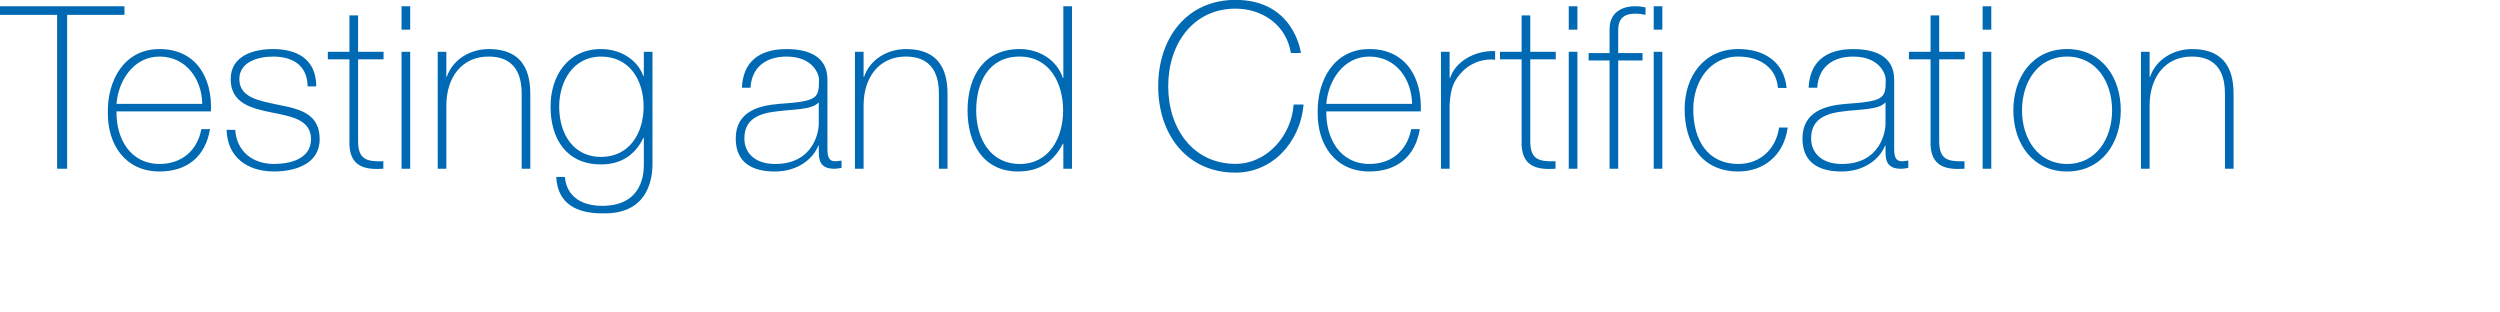 <?xml version="1.0" encoding="utf-8"?>
<!-- Generator: Adobe Illustrator 16.0.4, SVG Export Plug-In . SVG Version: 6.00 Build 0)  -->
<!DOCTYPE svg PUBLIC "-//W3C//DTD SVG 1.1//EN" "http://www.w3.org/Graphics/SVG/1.1/DTD/svg11.dtd">
<svg version="1.1" id="Logo" xmlns="http://www.w3.org/2000/svg" xmlns:xlink="http://www.w3.org/1999/xlink" x="0px" y="0px"
	 width="400px" height="50px" viewBox="0 0 400 50" style="enable-background:new 0 0 400 50;" xml:space="preserve">
<style type="text/css">
<![CDATA[
	.st0{fill:#0069B4;}
]]>
</style>
<path class="st0" d="M0,2.384V1h19.915v1.384H10.74V27H9.138V2.384H0z M18.638,17.825c-0.073,4.405,2.257,8.409,6.881,8.409
	c3.532,0,6.044-2.11,6.699-5.569h1.383c-0.728,4.369-3.641,6.772-8.083,6.772c-5.461,0-8.337-4.297-8.264-9.468
	c-0.073-5.133,2.621-10.12,8.265-10.12c5.862,0,8.483,4.624,8.228,9.976L18.638,17.825L18.638,17.825z M32.363,16.624
	c-0.073-3.932-2.548-7.573-6.845-7.573c-4.15,0-6.59,3.859-6.881,7.573H32.363z M37.639,20.774c0.218,3.458,2.803,5.46,6.189,5.46
	c2.439,0,5.935-0.728,5.935-3.967c0-3.167-3.204-3.641-6.408-4.296c-3.24-0.655-6.444-1.493-6.444-5.314
	c0-3.713,3.604-4.806,6.772-4.806c3.968,0,6.917,1.711,6.917,5.971h-1.383c-0.037-3.386-2.403-4.77-5.534-4.77
	c-2.548,0-5.388,0.946-5.388,3.604c0,2.985,3.204,3.459,6.226,4.114c3.713,0.692,6.626,1.565,6.626,5.498
	c0,4.042-4.041,5.169-7.318,5.169c-4.26,0-7.463-2.293-7.573-6.663L37.639,20.774L37.639,20.774z M61.372,9.488h-4.078v13.07
	c0,3.022,1.42,3.313,4.041,3.241V27c-2.84,0.182-5.57-0.219-5.425-4.442V9.488h-3.458V8.287h3.458V2.461h1.384v5.825h4.078V9.488z
	 M64.246,4.751V1h1.383v3.751H64.246z M64.246,27V8.283h1.383V27H64.246z M70.034,8.287h1.383v4.005h0.073
	c0.947-2.804,3.786-4.442,6.699-4.442c6.589,0,6.662,5.279,6.662,7.573V27h-1.383V15.167c0-1.93-0.218-6.116-5.314-6.116
	c-4.188,0-6.735,3.24-6.735,7.828V27h-1.383L70.034,8.287L70.034,8.287z M104.398,8.287v17.73c0,1.455,0,8.373-8.083,8.118
	c-4.005,0-7.1-1.493-7.318-5.825h1.383c0.292,3.312,2.913,4.625,5.971,4.625c6.553,0,6.663-5.354,6.663-6.591v-4.296h-0.073
	c-1.311,2.767-3.604,4.26-6.772,4.26c-5.497,0-8.082-4.042-8.082-9.248c0-4.951,2.803-9.211,8.082-9.211
	c2.913,0,5.752,1.529,6.772,4.333h0.073V8.287H104.398z M89.471,17.061c0,4.405,2.293,8.046,6.699,8.046
	c4.551,0,6.809-3.823,6.809-8.046c0-4.187-2.221-8.009-6.809-8.009C91.655,9.051,89.471,13.092,89.471,17.061z M132.389,23.542
	c0,1.092,0,2.257,1.238,2.257c0.255,0,0.583-0.037,1.02-0.109v1.166c-0.401,0.072-0.765,0.146-1.129,0.146
	c-2.185,0-2.512-1.201-2.512-2.73v-0.983h-0.073c-0.874,2.221-3.386,4.151-6.954,4.151c-3.532,0-6.262-1.349-6.262-5.28
	c0-4.369,3.786-5.279,6.881-5.534c6.189-0.437,6.444-0.837,6.444-3.896c0-0.837-0.947-3.677-5.207-3.677
	c-3.349,0-5.57,1.748-5.752,4.988h-1.384c0.182-4.114,2.729-6.189,7.136-6.189c3.277,0,6.554,1.02,6.554,4.879V23.542z
	 M131.005,16.369c-1.092,1.238-4.078,1.092-6.771,1.456c-3.277,0.364-5.134,1.529-5.134,4.333c0,2.257,1.639,4.078,4.915,4.078
	c6.299,0,6.99-5.388,6.99-6.371V16.369z M136.791,8.287h1.383v4.005h0.073c0.947-2.804,3.786-4.442,6.699-4.442
	c6.589,0,6.662,5.279,6.662,7.573V27h-1.383V15.167c0-1.93-0.218-6.116-5.315-6.116c-4.188,0-6.735,3.24-6.735,7.828V27h-1.383
	L136.791,8.287L136.791,8.287z M170.136,22.995h-0.073c-1.529,2.948-3.823,4.442-7.172,4.442c-5.643,0-8.083-4.588-8.083-9.759
	c0-5.534,2.694-9.83,8.337-9.83c3.058,0,5.934,1.675,6.917,4.624h0.073V1.005h1.383V27h-1.383L170.136,22.995L170.136,22.995z
	 M170.099,17.68c0-4.369-2.148-8.628-6.954-8.628c-4.952,0-6.954,4.114-6.954,8.628c0,4.405,2.185,8.556,6.99,8.556
	C167.915,26.234,170.099,21.976,170.099,17.68z M206.537,8.478c-0.691-4.434-4.516-7.094-8.847-7.094
	c-6.809,0-10.777,5.653-10.777,12.416c0,6.763,3.968,12.416,10.777,12.416c5.06,0,8.992-4.583,9.283-9.497h1.604
	c-0.584,6.282-5.17,10.901-10.886,10.901c-7.792,0-12.379-6.097-12.379-13.82c0-7.723,4.587-13.82,12.379-13.82
	c9.21,0,10.413,8.129,10.45,8.499L206.537,8.478L206.537,8.478z M212.211,17.825c-0.072,4.405,2.258,8.409,6.881,8.409
	c3.531,0,6.043-2.11,6.699-5.569h1.383c-0.729,4.369-3.641,6.772-8.082,6.772c-5.461,0-8.338-4.297-8.264-9.468
	c-0.074-5.133,2.621-10.121,8.264-10.121c5.861,0,8.482,4.624,8.229,9.976H212.211z M225.936,16.624
	c-0.071-3.932-2.547-7.573-6.844-7.573c-4.15,0-6.59,3.859-6.881,7.573H225.936z M231.939,12.437h0.108
	c0.729-2.439,3.787-4.405,7.172-4.26v1.384c-1.455-0.182-3.493,0.182-5.17,1.82c-1.383,1.42-1.965,2.585-2.11,5.388V27h-1.384V8.287
	h1.384V12.437z M248.92,9.488h-4.078v13.07c0,3.022,1.42,3.313,4.041,3.241V27c-2.84,0.182-5.57-0.219-5.424-4.442V9.488H240V8.287
	h3.459V2.461h1.383v5.825h4.078V9.488z M251,4.751V1h1.385v3.751H251z M251,27V8.283h1.385V27H251z M254.18,8.49h3.351V4.673
	c0-2.593,1.854-3.673,4.112-3.673c0.547,0,1.093,0.072,1.64,0.18v1.188c-0.547-0.107-1.093-0.18-1.64-0.18
	c-1.528,0-2.729,0.541-2.729,2.593V8.49h3.896v1.188h-3.896V27h-1.383V9.678h-3.351V8.49z M264.592,1h1.383v3.751h-1.383V1z
	 M264.592,8.283h1.383V27h-1.383V8.283z M284.467,14.075c-0.254-3.313-2.949-5.024-6.334-5.024c-4.697,0-7.209,4.15-7.209,8.41
	c0,5.061,2.365,8.773,7.209,8.773c3.494,0,6.043-2.402,6.516-5.824h1.386c-0.619,4.478-3.859,7.027-7.9,7.027
	c-6.08,0-8.594-4.771-8.594-9.977c0-5.207,3.06-9.612,8.594-9.612c4.041,0,7.316,1.966,7.718,6.226H284.467z M303.066,23.542
	c0,1.092,0,2.257,1.237,2.257c0.257,0,0.582-0.037,1.021-0.109v1.166c-0.4,0.072-0.764,0.146-1.129,0.146
	c-2.185,0-2.512-1.201-2.512-2.73v-0.983h-0.072c-0.875,2.221-3.387,4.151-6.955,4.151c-3.531,0-6.262-1.349-6.262-5.28
	c0-4.369,3.787-5.279,6.881-5.534c6.188-0.437,6.444-0.837,6.444-3.896c0-0.837-0.946-3.677-5.206-3.677
	c-3.351,0-5.57,1.748-5.753,4.988h-1.383c0.183-4.114,2.73-6.189,7.136-6.189c3.276,0,6.553,1.02,6.553,4.879V23.542L303.066,23.542
	z M301.684,16.369c-1.092,1.238-4.078,1.092-6.771,1.456c-3.277,0.364-5.133,1.529-5.133,4.333c0,2.257,1.637,4.078,4.914,4.078
	c6.299,0,6.989-5.388,6.989-6.371V16.369z M314.35,9.488h-4.078v13.07c0,3.022,1.42,3.313,4.043,3.241V27
	c-2.84,0.182-5.569-0.219-5.426-4.442V9.488h-3.459V8.287h3.459V2.461h1.383v5.825h4.078V9.488z M317.223,4.751V1h1.385v3.751
	H317.223z M317.223,27V8.283h1.385V27H317.223z M330.729,7.85c5.498,0,8.595,4.478,8.595,9.793c0,5.316-3.097,9.794-8.595,9.794
	c-5.496,0-8.592-4.479-8.592-9.794S325.232,7.85,330.729,7.85z M330.729,26.234c4.697,0,7.209-4.113,7.209-8.591
	s-2.512-8.592-7.209-8.592c-4.694,0-7.207,4.114-7.207,8.592C323.521,22.122,326.033,26.234,330.729,26.234z M342.557,8.287h1.383
	v4.005h0.074c0.945-2.804,3.785-4.442,6.699-4.442c6.59,0,6.662,5.279,6.662,7.573V27h-1.383V15.167c0-1.93-0.219-6.116-5.316-6.116
	c-4.188,0-6.736,3.24-6.736,7.828V27h-1.383V8.287z"/>
</svg>
